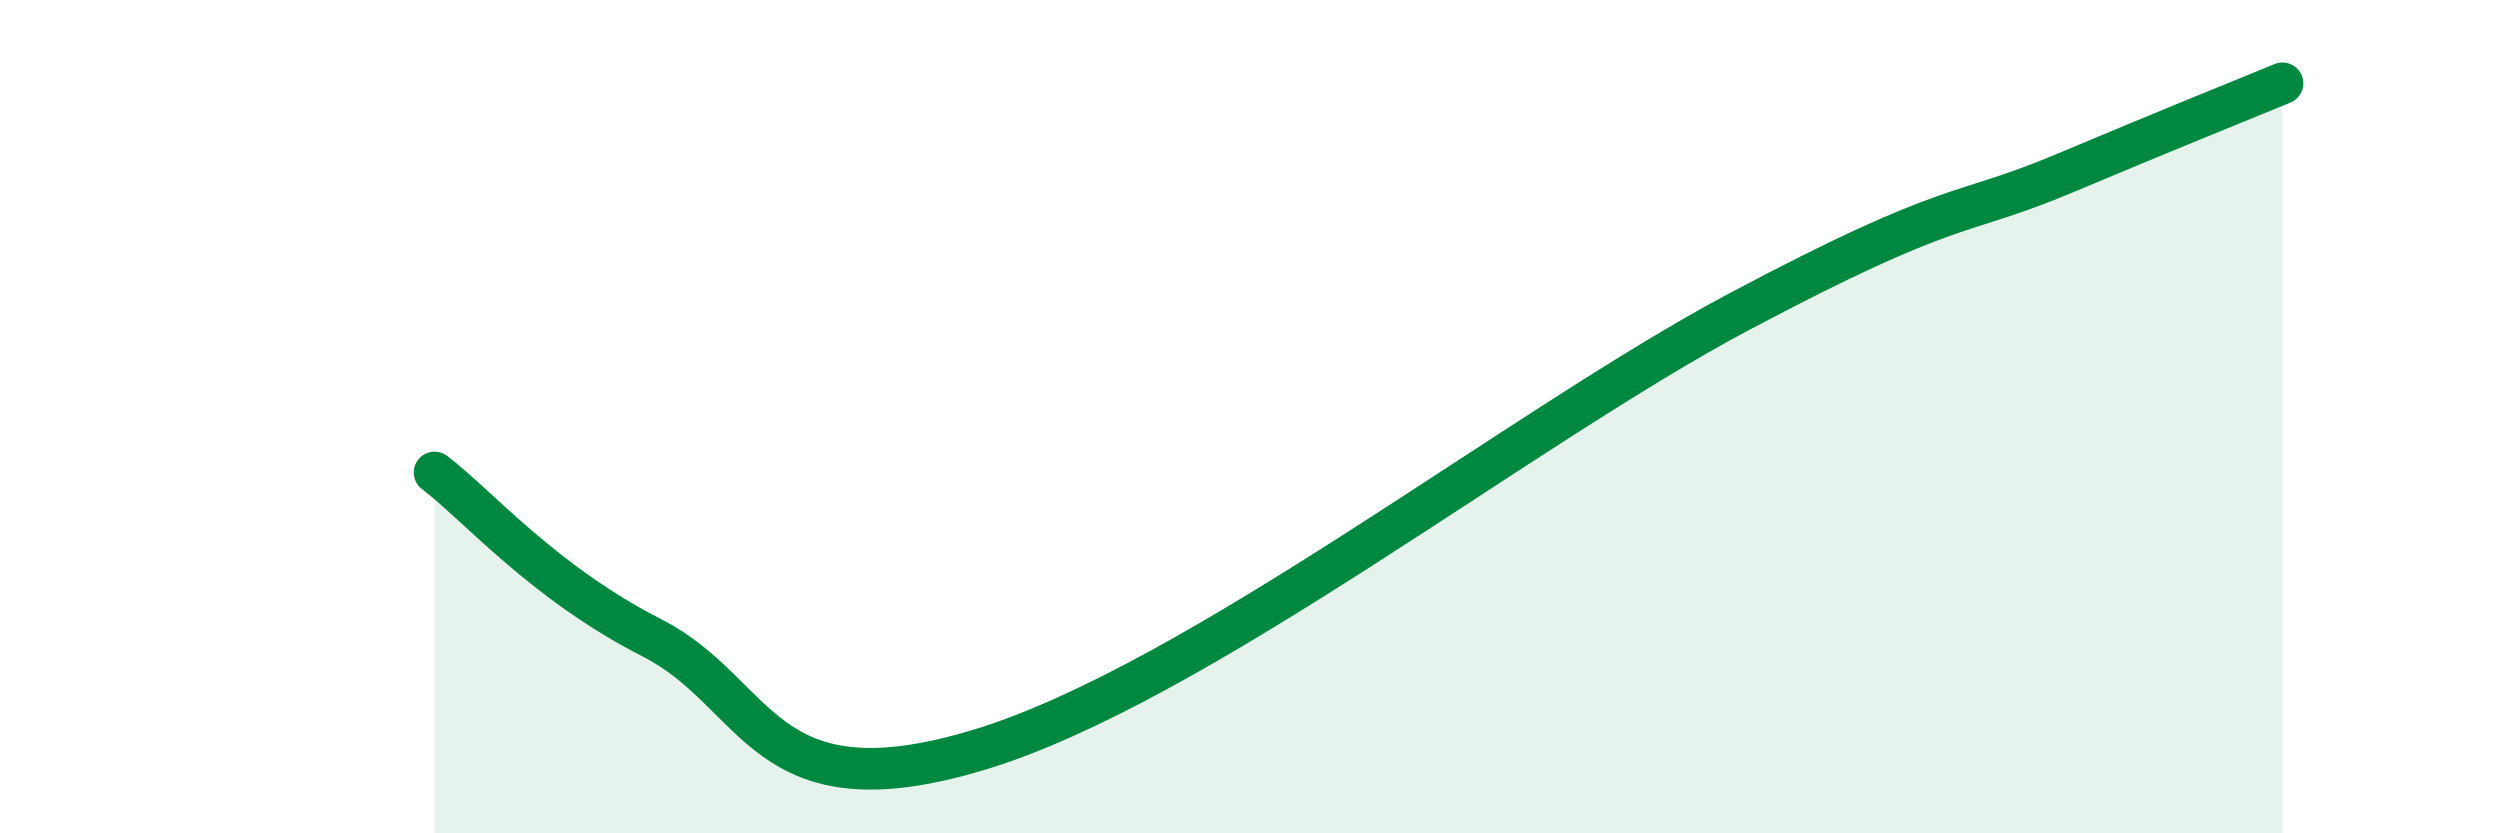 
    <svg width="60" height="20" viewBox="0 0 60 20" xmlns="http://www.w3.org/2000/svg">
      <path
        d="M 10.43,11.34 C 11.47,12.13 13.04,13.98 15.65,15.31 C 18.26,16.64 18.26,19.57 23.48,18 C 28.7,16.43 36.52,10.25 41.74,7.48 C 46.96,4.71 46.96,5.25 49.57,4.15 C 52.18,3.05 53.74,2.43 54.78,2L54.78 20L10.43 20Z"
        fill="#008740"
        opacity="0.1"
        stroke-linecap="round"
        stroke-linejoin="round"
      />
      <path
        d="M 10.43,11.34 C 11.47,12.13 13.04,13.98 15.65,15.31 C 18.26,16.64 18.26,19.57 23.48,18 C 28.7,16.43 36.52,10.25 41.74,7.48 C 46.96,4.71 46.96,5.25 49.57,4.15 C 52.18,3.05 53.74,2.43 54.78,2"
        stroke="#008740"
        stroke-width="1"
        fill="none"
        stroke-linecap="round"
        stroke-linejoin="round"
      />
    </svg>
  
